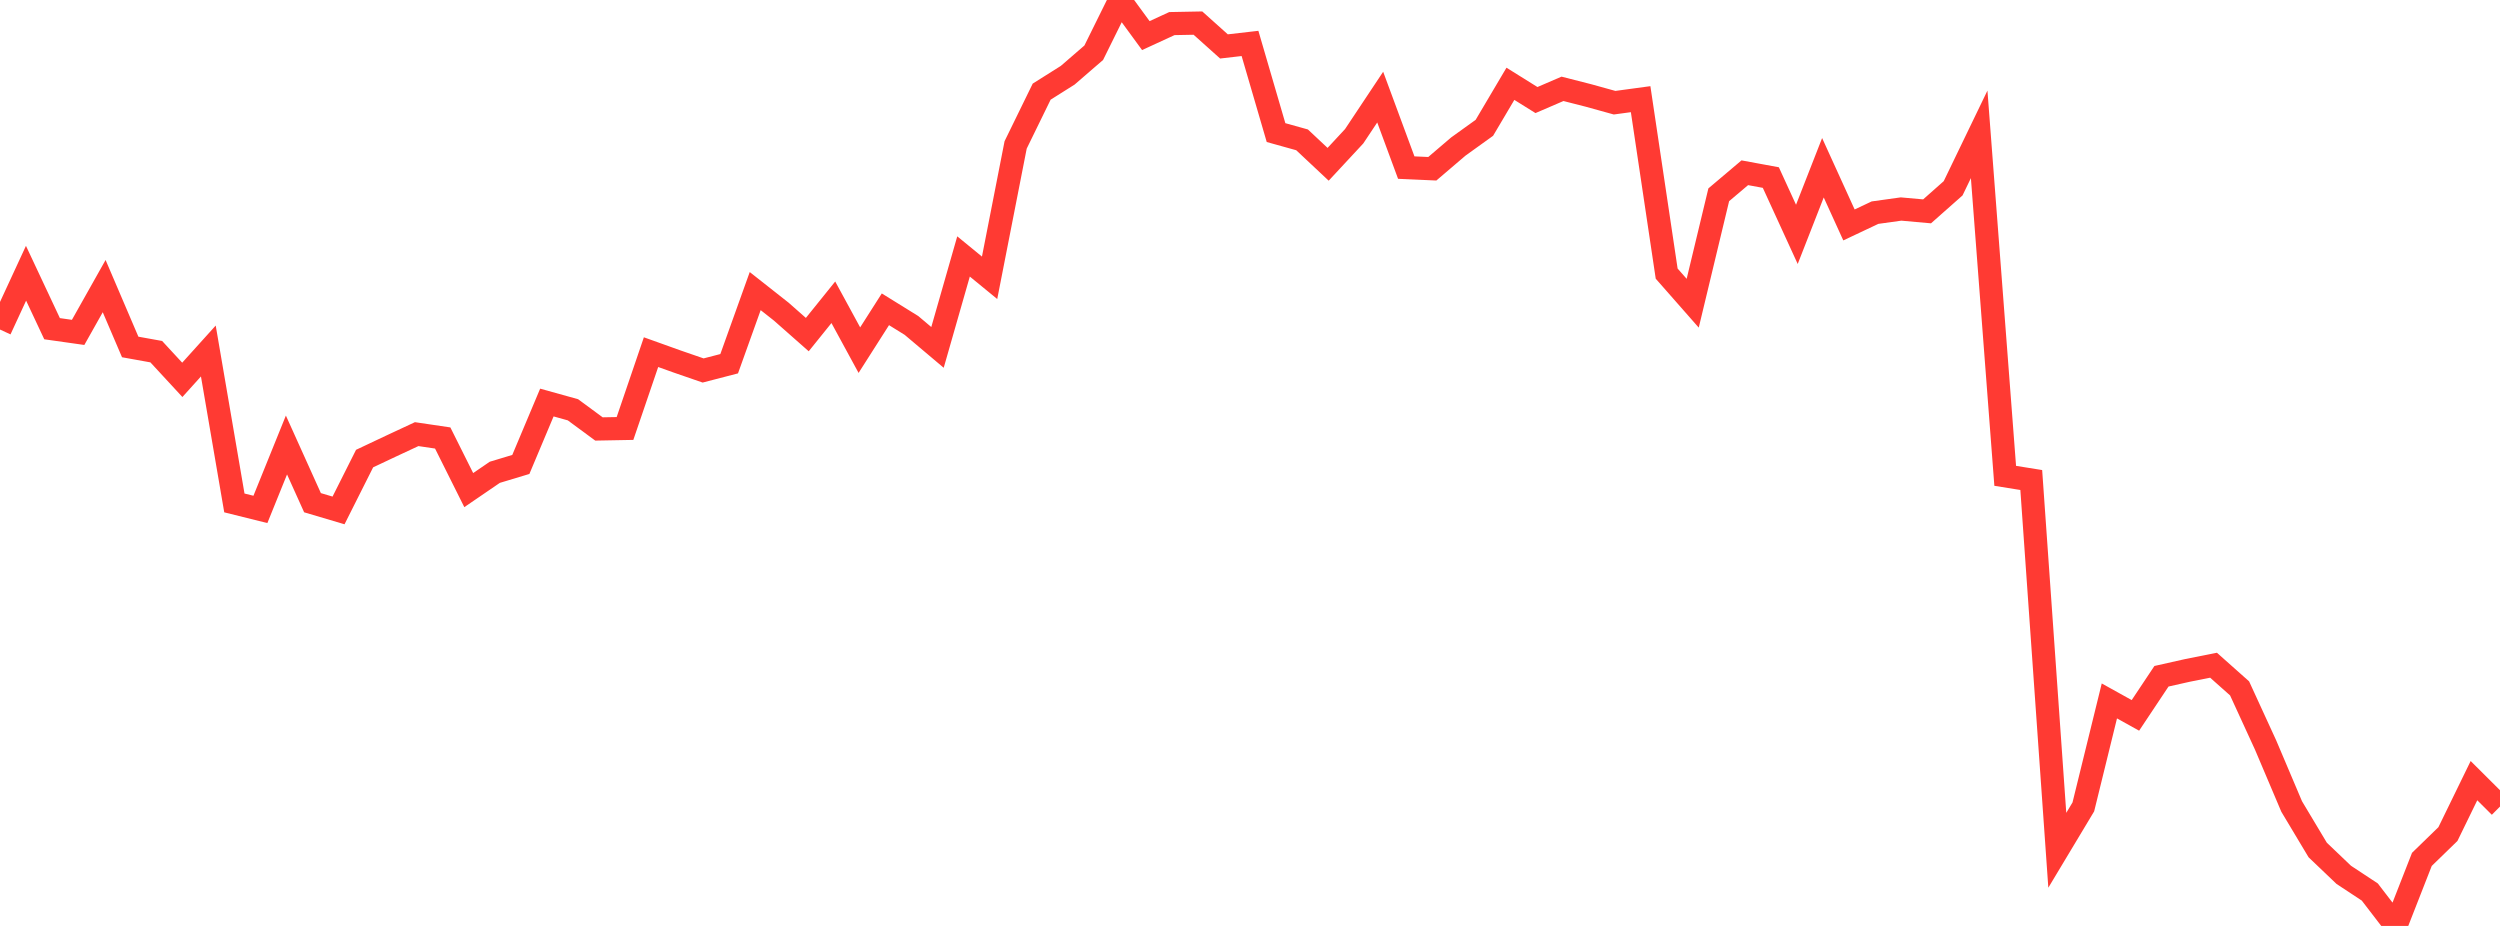 <?xml version="1.0" standalone="no"?>
<!DOCTYPE svg PUBLIC "-//W3C//DTD SVG 1.1//EN" "http://www.w3.org/Graphics/SVG/1.1/DTD/svg11.dtd">

<svg width="135" height="50" viewBox="0 0 135 50" preserveAspectRatio="none" 
  xmlns="http://www.w3.org/2000/svg"
  xmlns:xlink="http://www.w3.org/1999/xlink">


<polyline points="0.0, 17.795 1.406, 14.755 2.812, 17.75 4.219, 17.949 5.625, 15.45 7.031, 18.736 8.438, 18.99 9.844, 20.512 11.25, 18.954 12.656, 27.158 14.062, 27.508 15.469, 24.03 16.875, 27.146 18.281, 27.563 19.688, 24.763 21.094, 24.099 22.5, 23.443 23.906, 23.651 25.312, 26.466 26.719, 25.504 28.125, 25.08 29.531, 21.737 30.938, 22.128 32.344, 23.164 33.75, 23.138 35.156, 19.016 36.562, 19.52 37.969, 20.006 39.375, 19.641 40.781, 15.719 42.188, 16.828 43.594, 18.068 45.0, 16.323 46.406, 18.908 47.812, 16.702 49.219, 17.574 50.625, 18.76 52.031, 13.848 53.438, 15.001 54.844, 7.826 56.25, 4.949 57.656, 4.063 59.062, 2.847 60.469, 0.0 61.875, 1.922 63.281, 1.274 64.688, 1.247 66.094, 2.507 67.5, 2.345 68.906, 7.16 70.312, 7.552 71.719, 8.872 73.125, 7.358 74.531, 5.244 75.938, 9.05 77.344, 9.113 78.75, 7.913 80.156, 6.902 81.562, 4.525 82.969, 5.403 84.375, 4.797 85.781, 5.156 87.188, 5.546 88.594, 5.355 90.0, 14.775 91.406, 16.374 92.812, 10.519 94.219, 9.329 95.625, 9.588 97.031, 12.656 98.438, 9.059 99.844, 12.147 101.25, 11.483 102.656, 11.287 104.062, 11.413 105.469, 10.168 106.875, 7.255 108.281, 25.695 109.688, 25.921 111.094, 45.915 112.5, 43.573 113.906, 37.85 115.312, 38.631 116.719, 36.518 118.125, 36.202 119.531, 35.922 120.938, 37.173 122.344, 40.236 123.75, 43.551 125.156, 45.899 126.562, 47.241 127.969, 48.169 129.375, 50.0 130.781, 46.407 132.188, 45.04 133.594, 42.155 135.0, 43.555" fill="none" stroke="#ff3a33" stroke-width="1.25"/>

</svg>